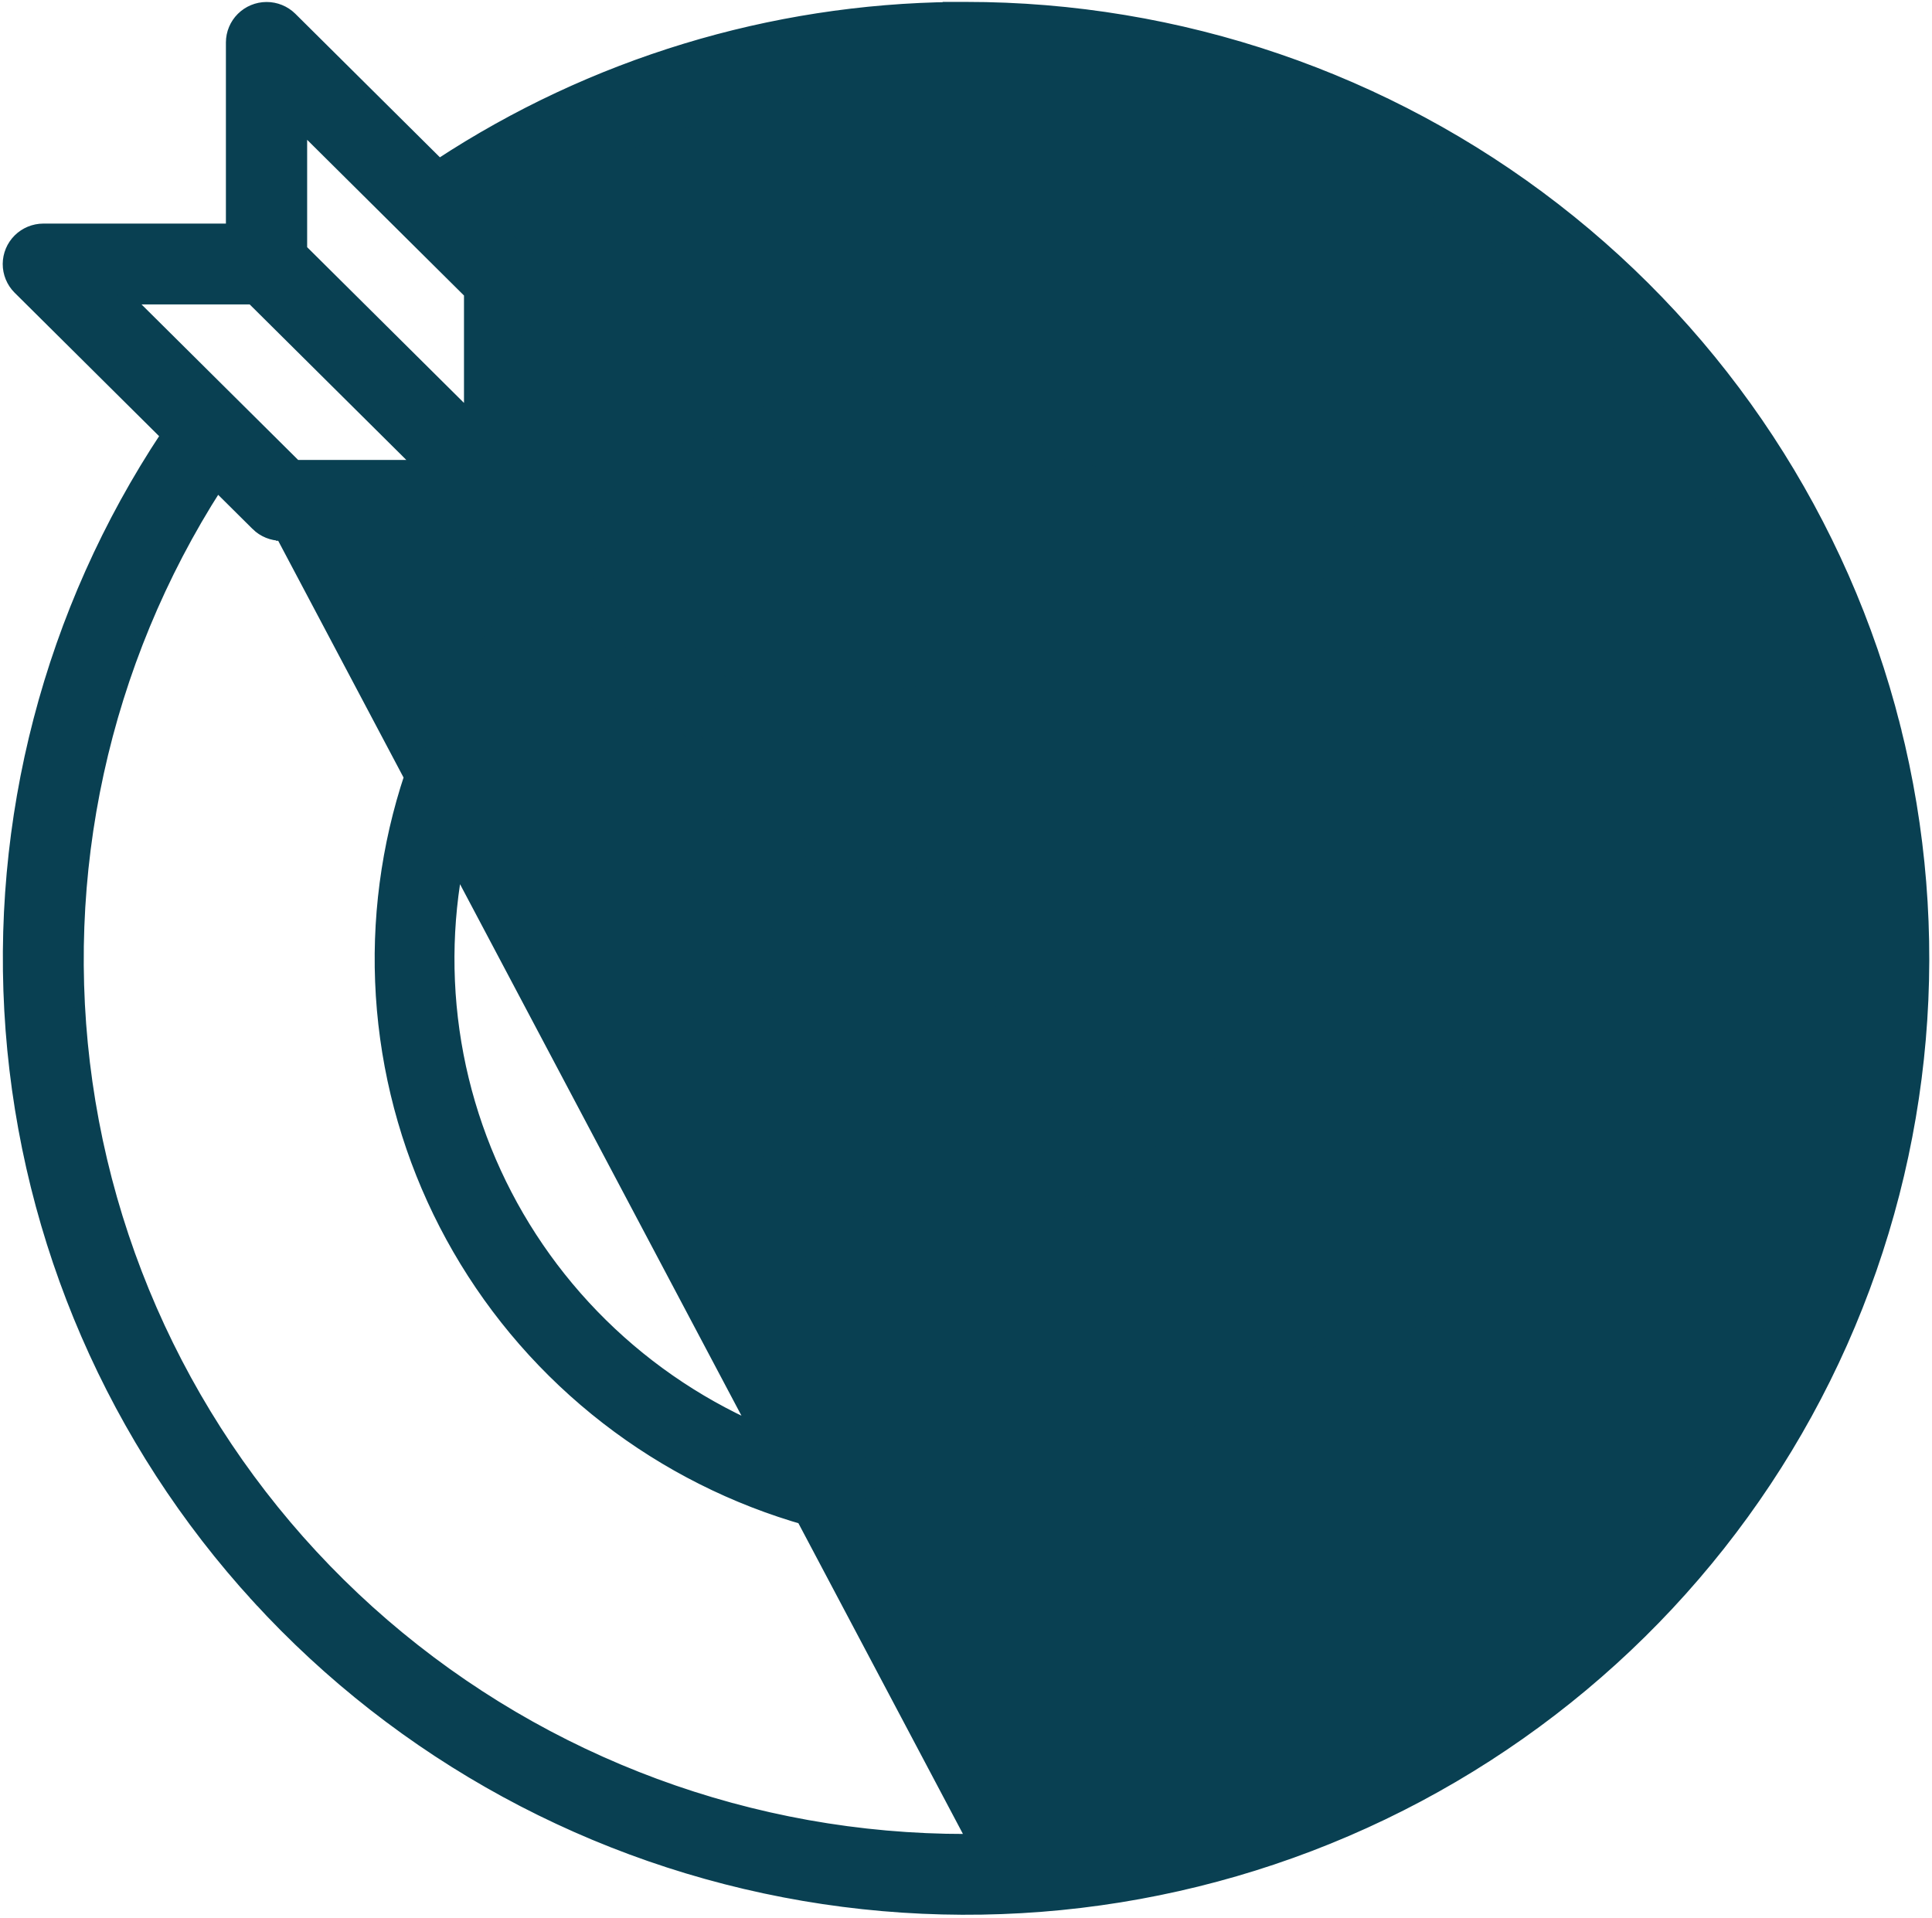 <?xml version="1.0" encoding="UTF-8"?> <svg xmlns="http://www.w3.org/2000/svg" width="142" height="141" viewBox="0 0 142 141" fill="none"><path d="M58.812 61.986C55.991 65.986 55.324 71.117 57.052 75.708C58.834 80.443 62.918 83.955 67.895 85.029C72.872 86.103 78.057 84.59 81.658 81.015L81.939 81.299L81.658 81.015C85.258 77.44 86.78 72.294 85.7 67.355L86.09 67.27L85.7 67.355C84.619 62.416 81.083 58.36 76.312 56.59L76.451 56.215L76.312 56.59C71.688 54.874 66.519 55.536 62.491 58.335L70.023 65.813C71.341 65.521 72.726 65.787 73.842 66.556L73.842 66.556C75.022 67.369 75.78 68.661 75.908 70.084C75.908 70.084 75.908 70.084 75.908 70.084L75.51 70.12C75.627 71.424 75.157 72.712 74.225 73.638C73.292 74.563 71.995 75.031 70.682 74.914L58.812 61.986ZM58.812 61.986L66.346 69.468L58.812 61.986ZM71.44 135.201L70.989 135.201C55.276 135.218 40.088 129.598 28.219 119.376C16.35 109.154 8.601 95.019 6.398 79.574C4.219 64.291 7.615 48.743 15.963 35.735L18.849 38.6L18.849 38.601C19.338 39.084 19.999 39.352 20.687 39.349H20.686V38.949L20.688 39.349L71.44 135.201ZM71.44 135.201C84.841 135.102 97.888 130.907 108.806 123.181C119.847 115.367 128.16 104.332 132.589 91.61C137.018 78.888 137.344 65.111 133.521 52.198C129.697 39.283 121.915 27.872 111.256 19.554L111.502 19.239L111.256 19.554C100.596 11.235 87.59 6.422 74.047 5.785C60.671 5.155 47.428 8.63 36.115 15.729M71.44 135.201L36.115 15.729M36.076 39.349L38.799 42.054C31.424 50.318 27.541 61.096 27.97 72.141C28.405 83.313 33.217 93.874 41.381 101.573C49.544 109.272 60.411 113.5 71.669 113.356C82.926 113.212 93.68 108.708 101.642 100.804C109.603 92.899 114.14 82.218 114.285 71.039C114.429 59.859 110.171 49.066 102.417 40.961C94.663 32.855 84.028 28.078 72.779 27.647C61.656 27.22 50.802 31.077 42.477 38.402L39.751 35.695L39.751 20.418C39.751 20.418 39.751 20.417 39.751 20.417V20.417H39.351C39.353 19.838 39.124 19.282 38.713 18.872L35.769 15.949C35.884 15.875 36 15.802 36.115 15.729M36.076 39.349L36.115 15.729M36.076 39.349L35.959 39.233L36.241 38.949V39.349H36.076ZM19.587 0.546C18.904 0.549 18.248 0.82 17.764 1.301C17.279 1.783 17.006 2.436 17.004 3.117V3.118V16.834L3.187 16.834L3.186 16.834C2.502 16.836 1.846 17.106 1.361 17.587C0.877 18.068 0.603 18.721 0.6 19.402L0.6 19.402C0.598 20.084 0.866 20.738 1.348 21.223L1.35 21.225L12.207 32.005C3.644 44.919 -0.365 60.292 0.81 75.716C1.994 91.25 8.37 105.945 18.925 117.469L19.22 117.199L18.925 117.469C29.48 128.993 43.609 136.687 59.069 139.327C74.53 141.969 90.436 139.406 104.262 132.047C118.088 124.688 129.044 112.954 135.388 98.707C141.731 84.459 143.101 68.515 139.278 53.407L138.891 53.505L139.278 53.407C135.455 38.299 126.659 24.891 114.287 15.314C101.915 5.736 86.675 0.536 70.989 0.54L70.117 0.54L70.121 0.545C56.656 0.693 43.516 4.694 32.279 12.073L21.419 1.29L21.417 1.288C20.929 0.81 20.271 0.544 19.588 0.546L19.587 0.546ZM72.686 32.745L72.703 32.345L72.686 32.745C82.581 33.166 91.92 37.402 98.718 44.551C105.517 51.7 109.241 61.199 109.099 71.028C108.957 80.859 104.962 90.248 97.96 97.2C90.957 104.153 81.499 108.122 71.597 108.262C61.694 108.403 52.127 104.705 44.927 97.954C37.727 91.203 33.462 81.931 33.037 72.109C32.618 62.426 35.963 52.959 42.371 45.662L55.086 58.287C50.952 63.624 49.801 70.681 52.044 77.052C54.328 83.537 59.807 88.399 66.549 89.928C73.291 91.457 80.352 89.438 85.242 84.581C90.134 79.725 92.168 72.712 90.628 66.014C89.087 59.317 84.189 53.877 77.661 51.611C71.245 49.384 64.139 50.528 58.765 54.634L46.051 42.01C53.401 35.649 62.934 32.328 72.686 32.745ZM22.175 9.315L34.503 21.555V30.575L22.175 18.334V9.315ZM21.752 34.209L9.43 21.974H18.515L30.837 34.209H21.752Z" fill="#094052" stroke="#094052" stroke-width="0.8"></path></svg> 